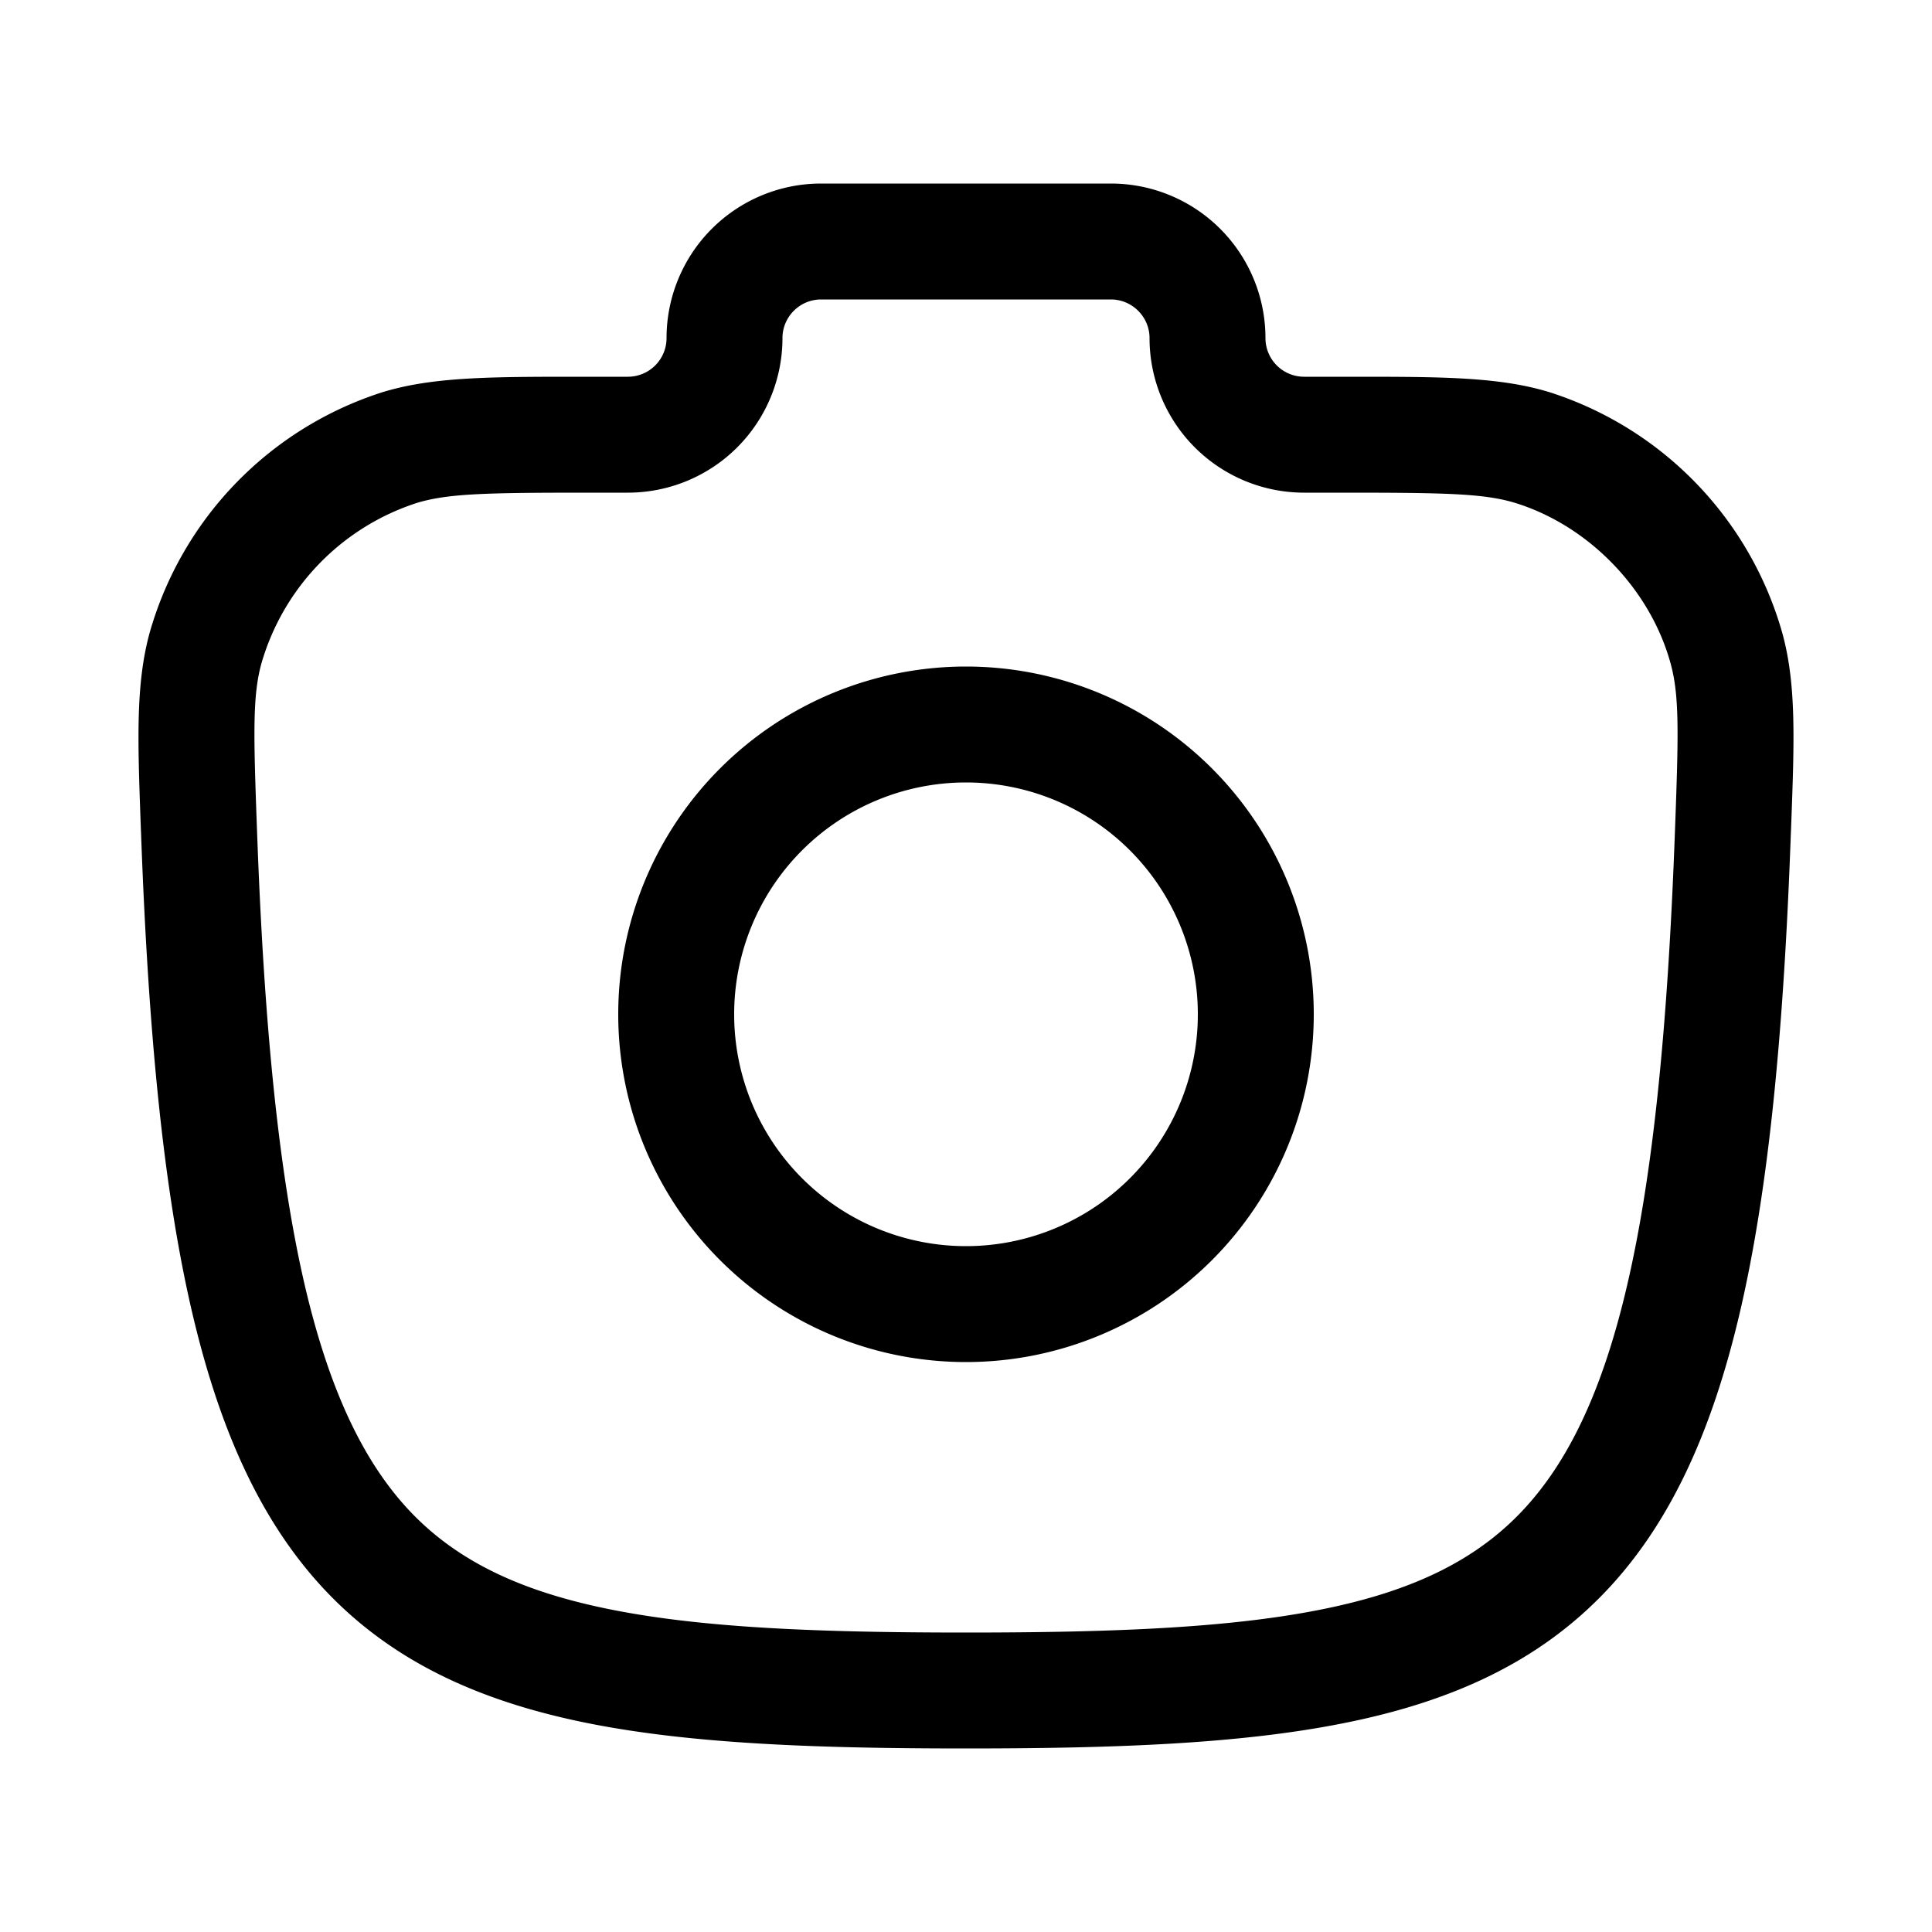 <svg
  xmlns="http://www.w3.org/2000/svg"
  width="20"
  height="20"
  fill="none"
  viewBox="0 0 20 20"
>
  <path
    fill="currentColor"
    fill-rule="evenodd"
    d="M8.5 1.9a1.6 1.6 0 0 0-1.6 1.6.4.4 0 0 1-.4.4h-.485c-.933 0-1.539 0-2.062.162a3.664 3.664 0 0 0-2.406 2.496c-.143.53-.122 1.106-.09 1.99l.004.102c.075 2.04.23 3.654.525 4.923.296 1.272.744 2.245 1.443 2.955.705.715 1.605 1.103 2.686 1.316 1.069.21 2.36.256 3.885.256s2.816-.046 3.885-.257c1.081-.212 1.98-.6 2.685-1.315.7-.71 1.148-1.683 1.444-2.955.295-1.269.45-2.883.524-4.923l.004-.101c.033-.885.054-1.462-.09-1.99a3.664 3.664 0 0 0-2.405-2.497c-.524-.162-1.129-.162-2.062-.162H13.5a.4.4 0 0 1-.4-.4 1.6 1.6 0 0 0-1.6-1.6h-3Zm-.4 1.6c0-.22.179-.4.4-.4h3c.22 0 .4.18.4.4a1.6 1.6 0 0 0 1.6 1.6h.375c1.082 0 1.49.007 1.816.108.76.237 1.395.895 1.604 1.664.09.33.082.712.044 1.734-.074 2.017-.225 3.54-.494 4.695-.268 1.153-.643 1.89-1.13 2.385-.481.488-1.129.797-2.061.98-.944.186-2.132.234-3.654.234-1.522 0-2.71-.048-3.654-.234-.932-.183-1.58-.492-2.062-.98-.486-.495-.861-1.232-1.13-2.385-.268-1.155-.42-2.678-.493-4.695-.038-1.022-.046-1.403.044-1.734A2.465 2.465 0 0 1 4.31 5.208c.327-.101.734-.108 1.816-.108H6.5a1.6 1.6 0 0 0 1.6-1.6Zm-.5 7a2.4 2.4 0 1 1 4.8 0 2.4 2.4 0 0 1-4.8 0ZM10 6.9a3.6 3.6 0 1 0 0 7.2 3.6 3.6 0 0 0 0-7.2Z"
    clip-rule="evenodd"
  />
</svg>

